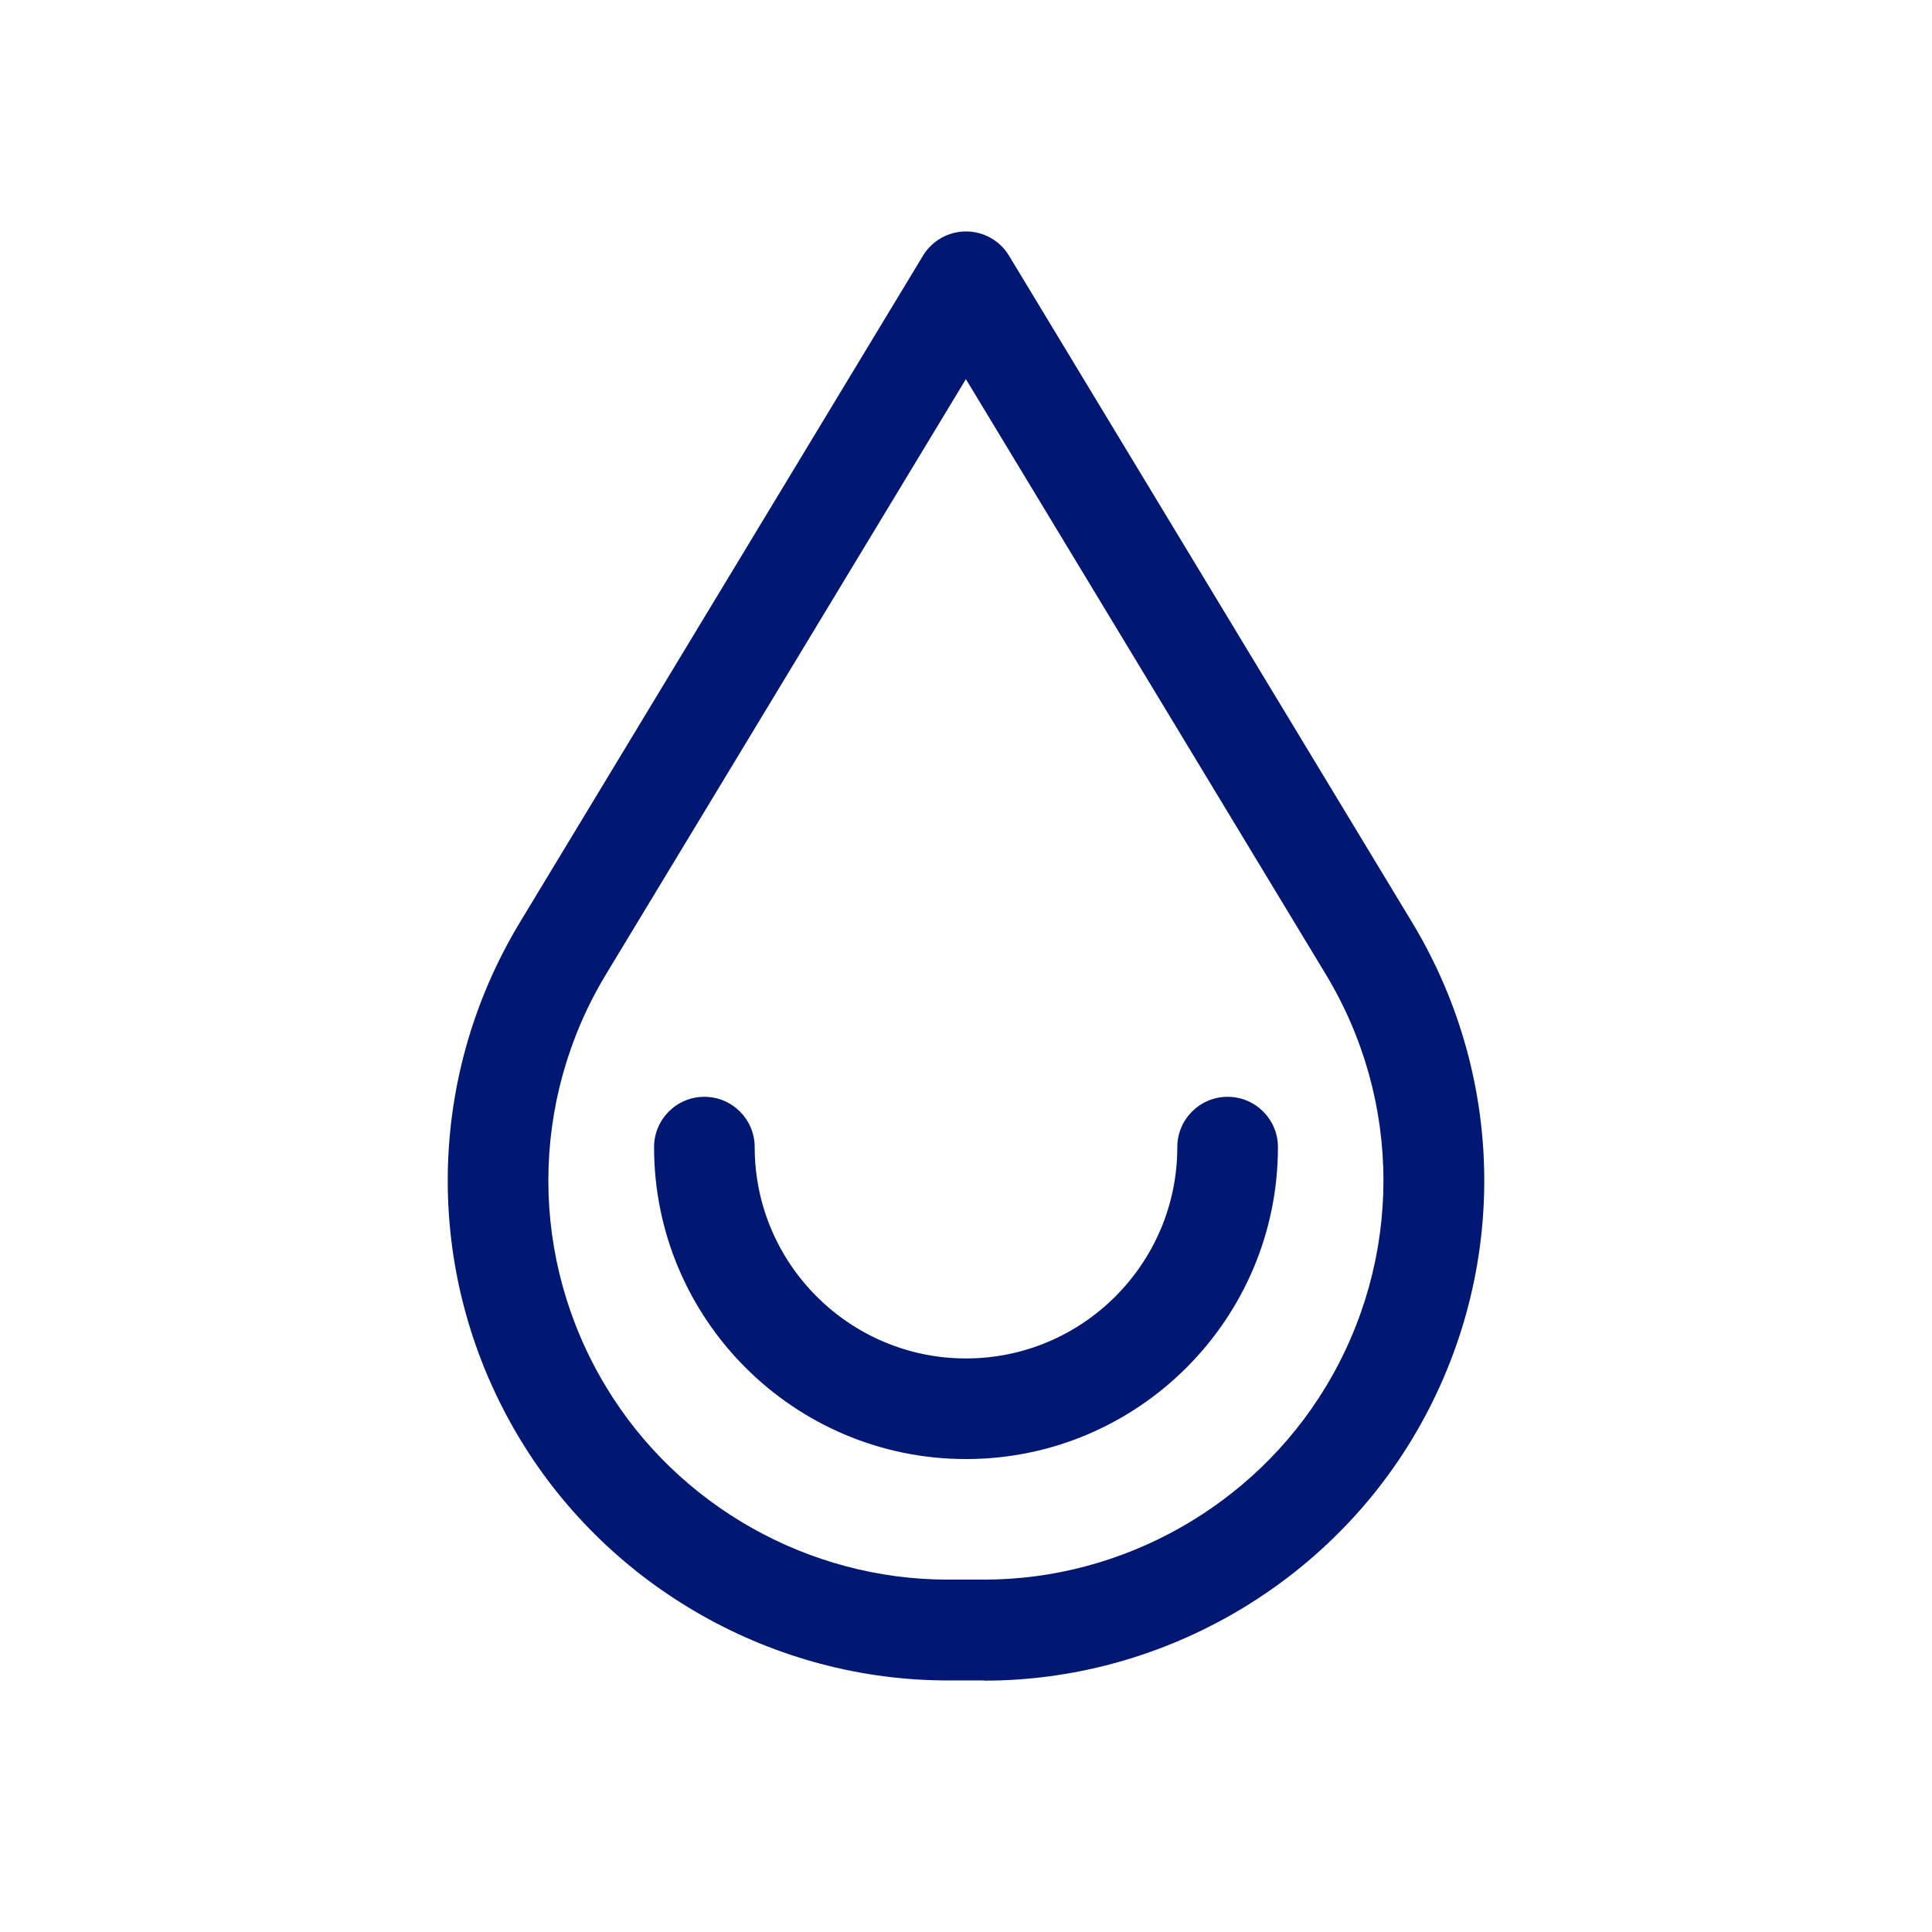 <svg width="150" height="150" viewBox="0 0 150 150" fill="none" xmlns="http://www.w3.org/2000/svg">
<g clip-path="url(#clip0_54_44395)">
<path d="M76.406 130.469H73.578C60.078 130.469 47.359 123.297 40.375 111.734C32.891 99.359 32.891 83.969 40.375 71.594L71.656 19.859C72.359 18.688 73.625 17.969 75 17.969C76.375 17.969 77.641 18.688 78.344 19.859L109.625 71.594C117.109 83.969 117.109 99.359 109.625 111.75C102.641 123.297 89.922 130.484 76.422 130.484L76.406 130.469ZM75 29.422L57.25 58.781L47.062 75.625C41.078 85.516 41.078 97.797 47.062 107.687C52.641 116.922 62.797 122.641 73.578 122.641H76.406C87.188 122.641 97.344 116.906 102.922 107.687C108.906 97.797 108.906 85.516 102.922 75.625L74.984 29.422H75Z" fill="#001871"/>
<path d="M75 113.281C61.641 113.281 50.781 102.422 50.781 89.062C50.781 86.906 52.531 85.156 54.688 85.156C56.844 85.156 58.594 86.906 58.594 89.062C58.594 98.109 65.953 105.469 75 105.469C84.047 105.469 91.406 98.109 91.406 89.062C91.406 86.906 93.156 85.156 95.312 85.156C97.469 85.156 99.219 86.906 99.219 89.062C99.219 102.422 88.359 113.281 75 113.281Z" fill="#001871"/>
</g>
<defs>
<clipPath id="clip0_54_44395">
<rect width="150" height="150" fill="white"/>
</clipPath>
</defs>
</svg>
